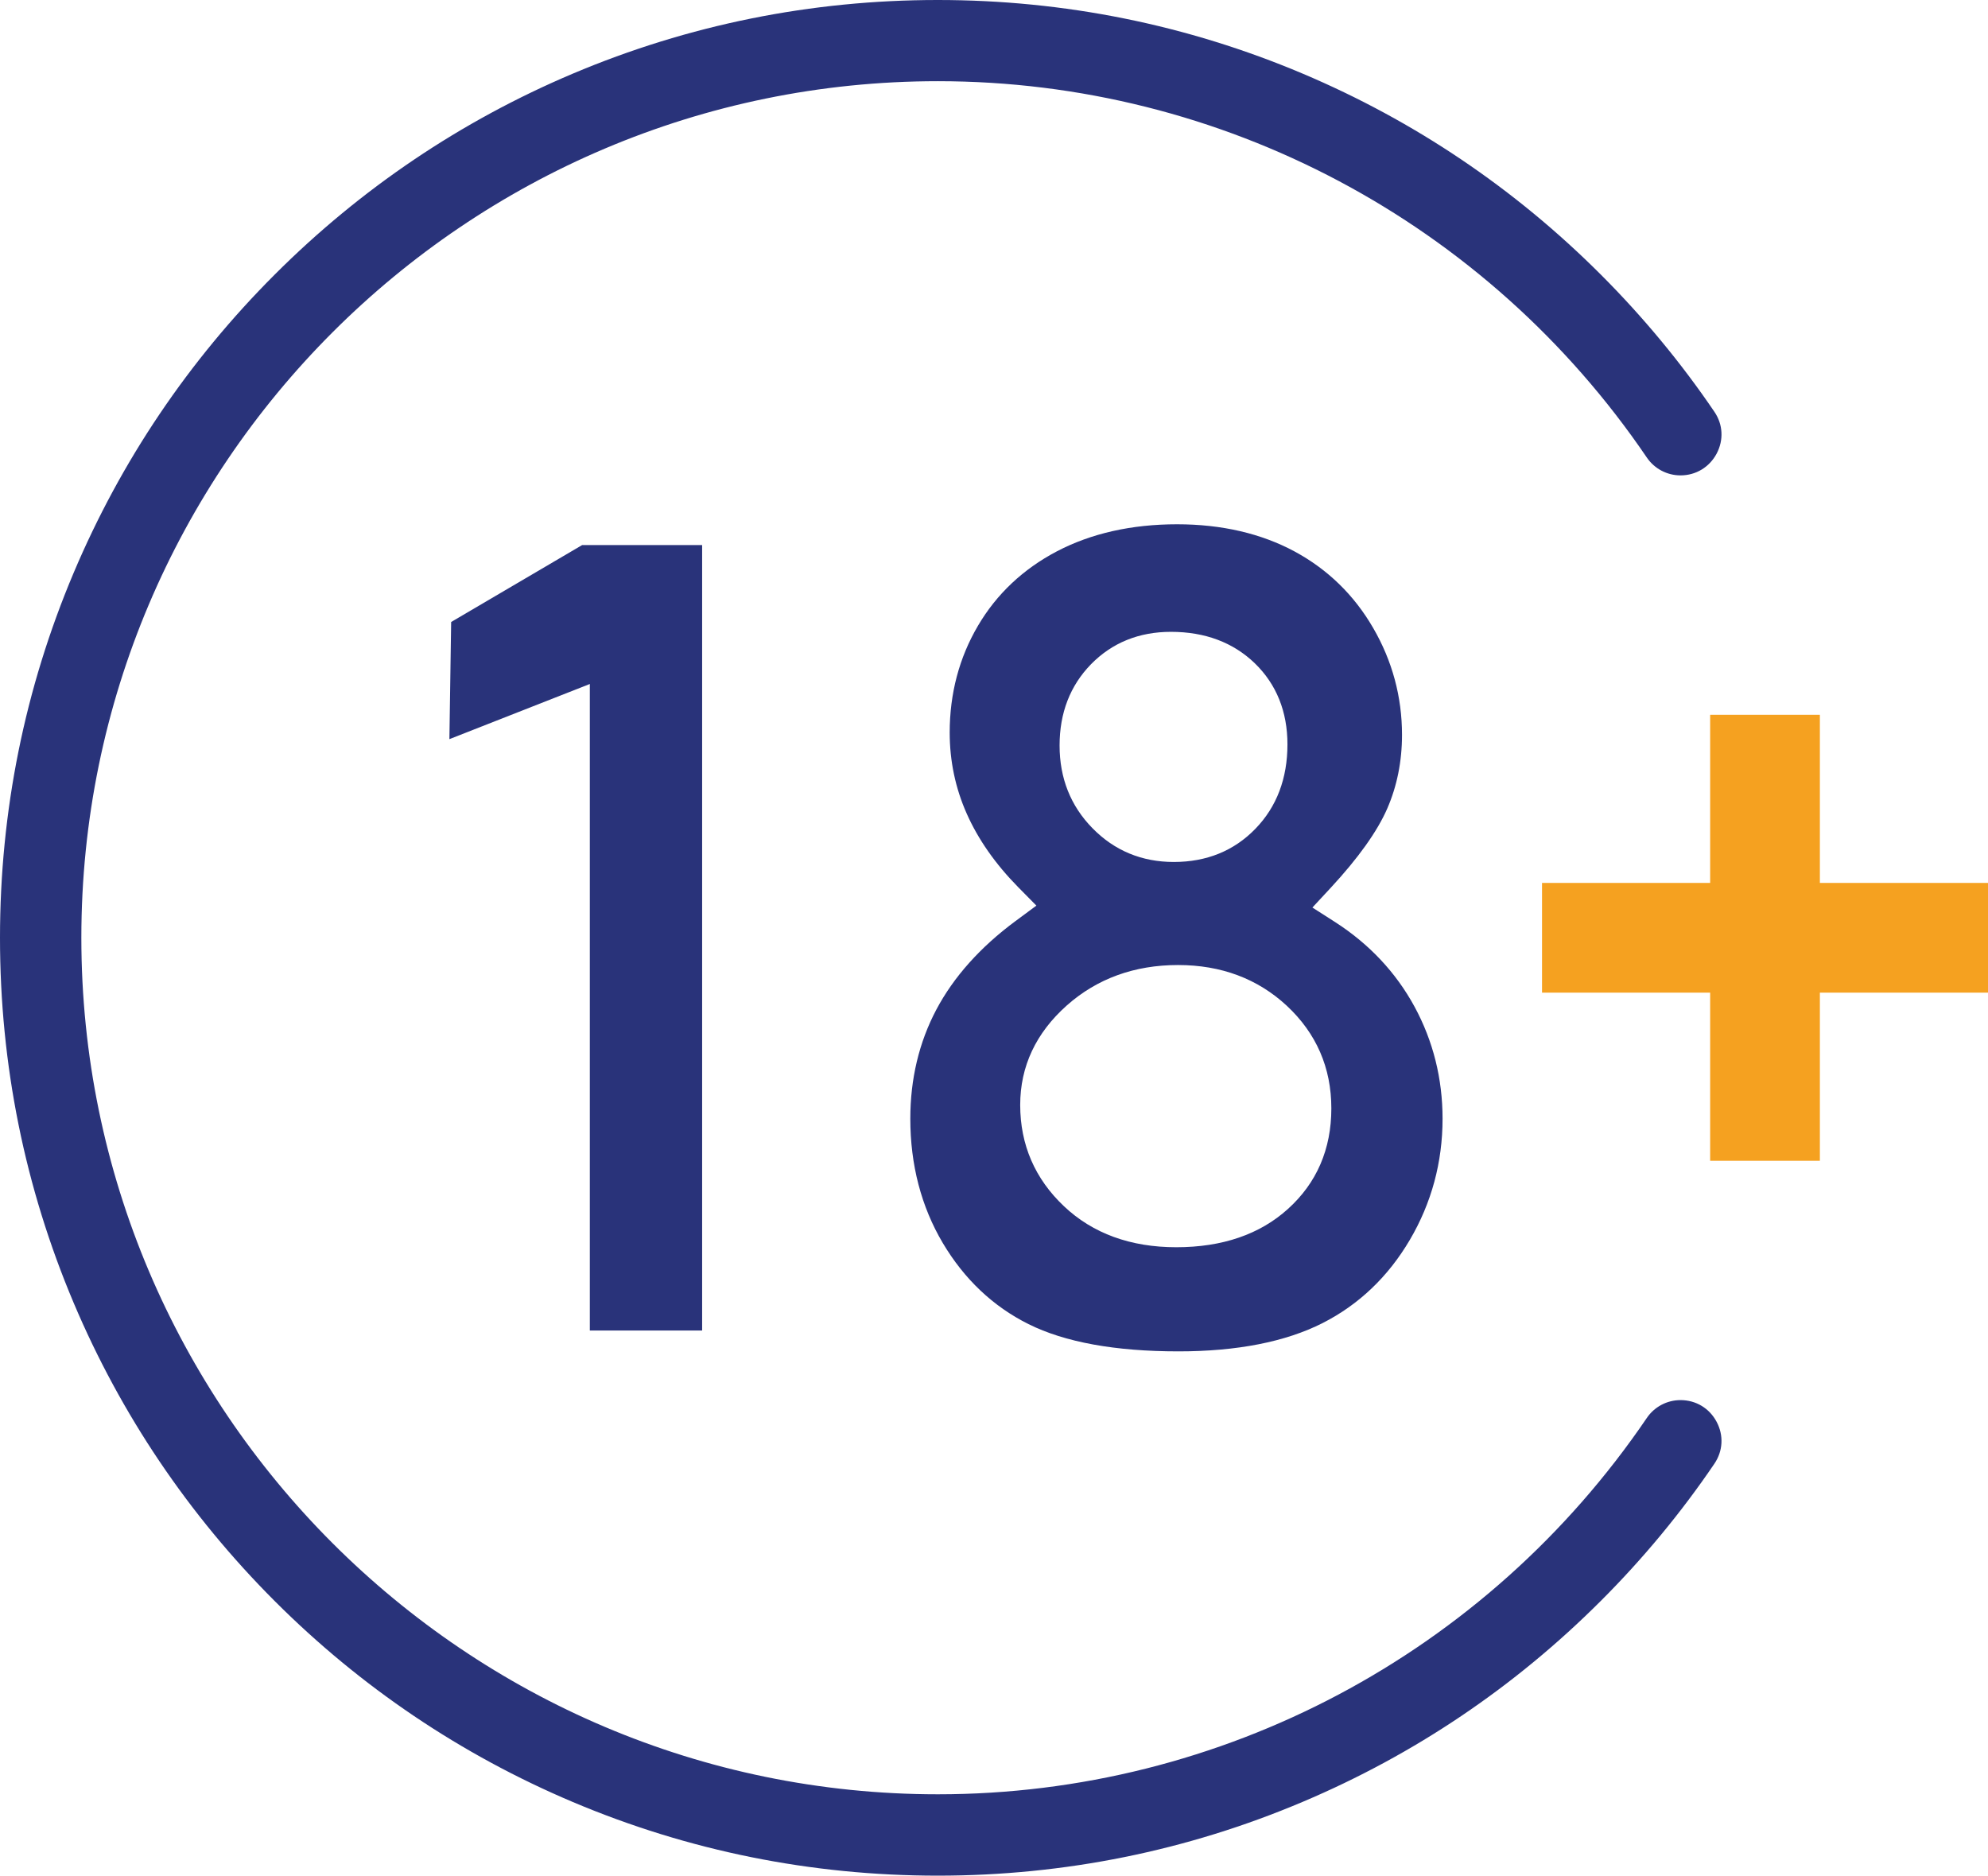 <?xml version="1.0" encoding="utf-8"?>
<!-- Generator: Adobe Illustrator 21.0.0, SVG Export Plug-In . SVG Version: 6.00 Build 0)  -->
<svg version="1.1" id="Layer_1" xmlns="http://www.w3.org/2000/svg" xmlns:xlink="http://www.w3.org/1999/xlink" x="0px" y="0px" viewBox="0 0 2382.6 2247.8" style="enable-background:new 0 0 2382.6 2247.8;" xml:space="preserve">
  <style type="text/css">
	.st0{clip-path:url(#SVGID_2_);fill:#29337A;}
	.st1{clip-path:url(#SVGID_2_);fill:#F5A120;}
</style>
  <g>
    <defs>
      <rect id="SVGID_1_" y="0" width="2382.6" height="2247.7" />
    </defs>
    <clipPath id="SVGID_2_">
      <use xlink:href="#SVGID_1_" style="overflow:visible;" />
    </clipPath>
    <path class="st0" d="M1123.9,2247.8c-151.7,0-298.9-29.7-437.5-88.3c-133.8-56.6-254-137.6-357.2-240.8
		C226,1815.4,144.9,1695.2,88.3,1561.4C29.7,1422.8,0,1275.6,0,1123.9S29.7,825,88.3,686.4c56.6-133.8,137.6-254,240.8-357.2
		S552.6,144.9,686.4,88.3C825,29.7,972.2,0,1123.9,0c151.7,0,298.9,29.7,437.5,88.3c133.8,56.6,254,137.6,357.2,240.8
		c50.6,50.6,96.4,105.9,136.1,164.4c10.3,15.1,11.3,33.8,2.7,50.1c-8.7,16.3-24.9,26.1-43.3,26.1c-16.2,0-31.3-8-40.4-21.4
		c-191.9-282.4-509.5-451-849.7-451c-566,0-1026.5,460.5-1026.5,1026.5s460.5,1026.5,1026.5,1026.5c340.1,0,657.8-168.6,849.7-451
		c9.1-13.4,24.2-21.4,40.4-21.4c18.5,0,34.7,9.8,43.3,26.1c8.6,16.2,7.6,34.9-2.7,50.1c-39.7,58.5-85.5,113.9-136.1,164.4
		c-103.2,103.2-223.4,184.2-357.2,240.8C1422.8,2218,1275.6,2247.8,1123.9,2247.8" />
    <polygon class="st1" points="2049.6,1391.1 2049.6,1189.6 1848.1,1189.6 1848.1,1058.1 2049.6,1058.1 2049.6,856.6 2181.1,856.6 
		2181.1,1058.1 2382.6,1058.1 2382.6,1189.6 2181.1,1189.6 2181.1,1391.1 	" />
    <polygon class="st0" points="706.9,1594.5 706.9,819.7 538.6,885.8 540.7,745.4 697.7,653.2 841.5,653.2 841.5,1594.5 	" />
    <path class="st0" d="M1412.3,1619.5c-75.8,0-136.2-11-179.7-32.7c-42.5-21.2-77-53.9-102.7-97.2c-25.8-43.6-38.9-93.7-38.9-149
		c0-47.6,10.5-91.5,31.1-130.5c20.8-39.3,52.8-75.1,95-106.3l25-18.5l-21.8-22.1c-27.3-27.7-48.1-57.4-61.8-88.4
		c-13.5-30.4-20.3-63-20.3-96.9c0-46.7,11.4-89.8,33.9-128c22.3-38,54.2-68,94.6-89.2c41.1-21.5,89.5-32.4,144-32.4
		c53.4,0,100.8,11,140.9,32.6c39.6,21.4,71.3,52.2,94.1,91.6c23,39.6,34.6,82.7,34.6,128.2c0,31.7-6,61.4-17.7,88.3
		c-12,27.5-34.8,59.4-67.7,94.9l-22,23.7l27.2,17.4c40.9,26.3,72.9,60.4,95.2,101.4c22.3,41.1,33.6,86.3,33.6,134.3
		c0,52.1-13.2,101-39.3,145.3c-25.9,44-61,77.5-104.5,99.6C1540.7,1608.1,1482.6,1619.5,1412.3,1619.5 M1411.9,1156.5
		c-52.3,0-97.1,16.3-133.3,48.4c-37.1,33-55.9,73.1-55.9,119.3c0,47.7,17.7,88.6,52.6,121.5c34.4,32.5,79.7,49,134.5,49
		c55.1,0,100.1-15.4,133.8-45.9c34.5-31.1,52-71.7,52-120.5c0-48.7-18-90-53.4-123C1507.3,1172.9,1463.5,1156.5,1411.9,1156.5
		 M1403.4,757.2c-38.4,0-70.6,13.1-95.8,38.8c-25,25.6-37.7,58.3-37.7,97.4c0,39.1,13.2,72.4,39.4,99.1
		c26.3,26.9,59.1,40.5,97.5,40.5c39.3,0,72.3-13.4,97.9-39.9c25.4-26.2,38.3-60.2,38.3-101c0-39.3-13.2-72.1-39.2-97.3
		C1477.9,769.9,1444.2,757.2,1403.4,757.2" />
  </g>
</svg>
